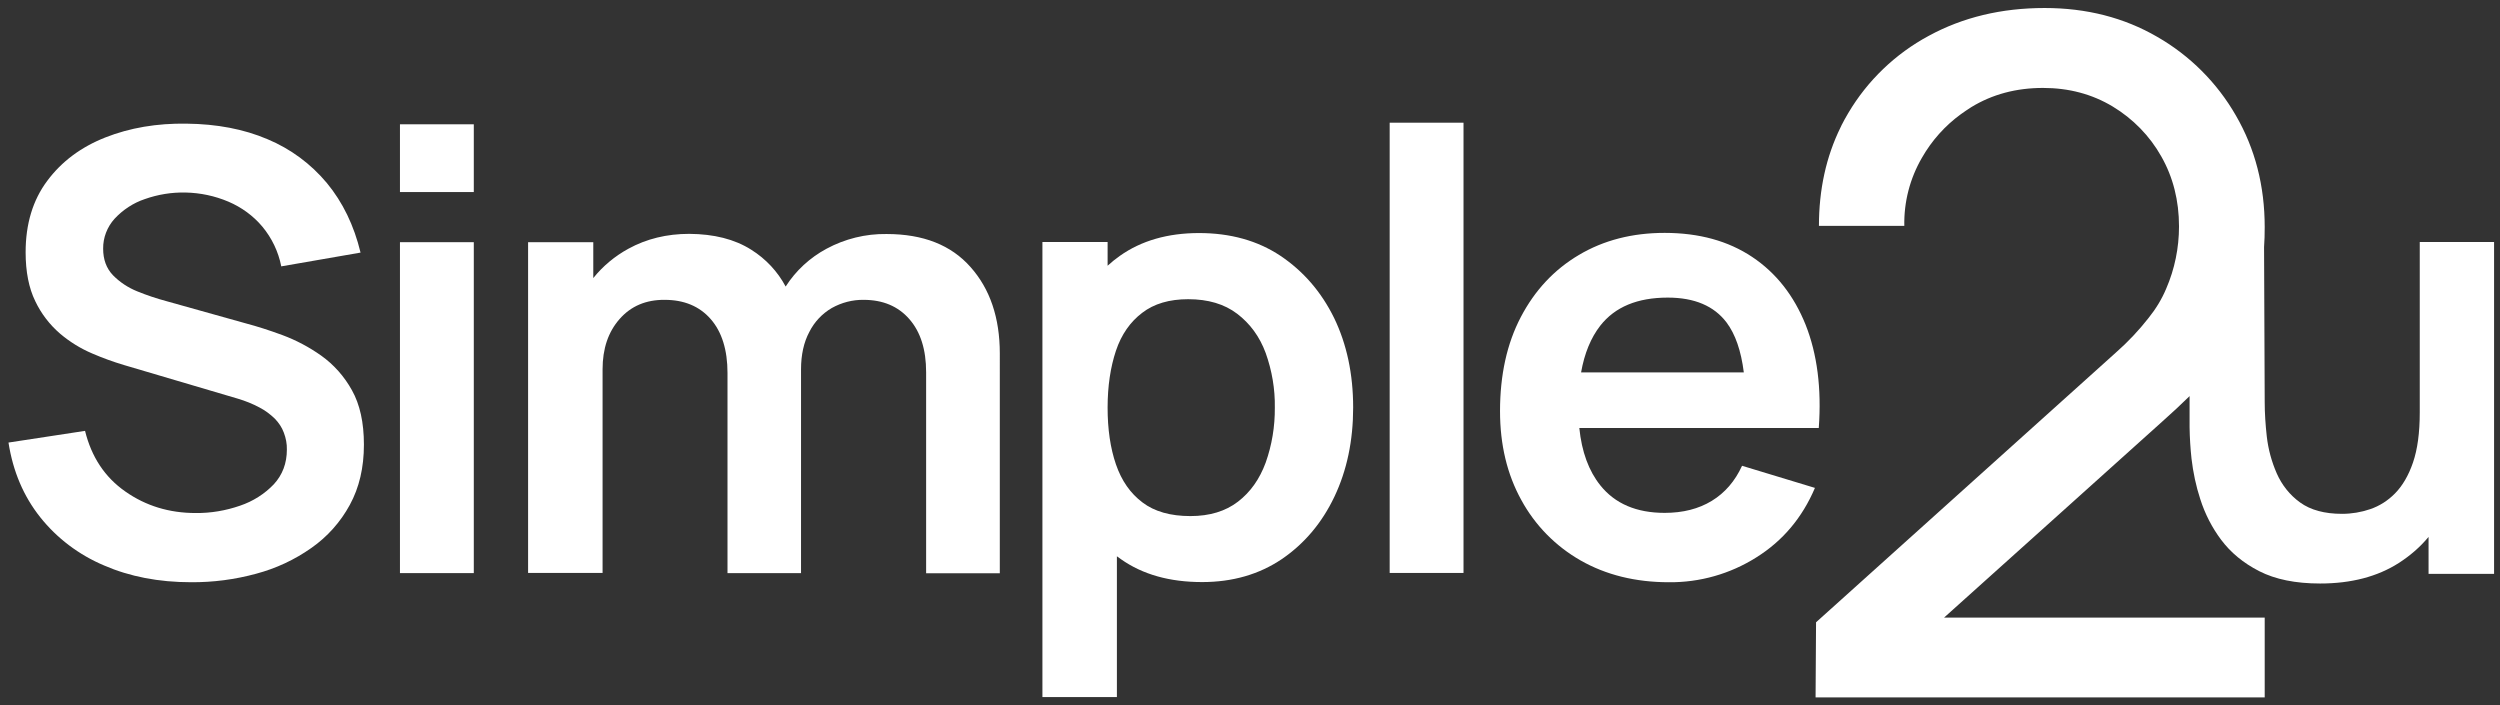 <svg xmlns="http://www.w3.org/2000/svg" xmlns:xlink="http://www.w3.org/1999/xlink" id="Layer_1" x="0px" y="0px" viewBox="0 0 1560.8 440.3" style="enable-background:new 0 0 1560.8 440.3;" xml:space="preserve"><rect x="0" y="0" width="1560.8" height="440.3" fill="#333333" stroke="none"/><style type="text/css">	.st0{fill:#FFFFFF;}</style><path class="st0" d="M200.5,222c-7.5-5.3-15.6-9.6-24.2-12.8c-8.4-3.1-16-5.5-22.8-7.3l-49.3-13.8c-6.3-1.7-12.4-3.7-18.5-6.2 c-5.7-2.3-10.9-5.7-15.2-10.1c-4.1-4.3-6.1-9.8-6.1-16.5c-0.1-6.9,2.5-13.6,7.1-18.7c5.2-5.6,11.7-9.9,18.9-12.3 c8.2-2.9,16.8-4.3,25.5-4.1c9.2,0.2,18.2,2.1,26.7,5.7c8.2,3.5,15.5,8.8,21.2,15.6c5.9,7.1,10,15.6,11.8,24.8l49.5-8.6 c-4.1-17-11.1-31.4-21-43.4c-10-12-22.7-21.4-37.1-27.4c-14.8-6.3-31.6-9.5-50.5-9.7C98,76.9,81,79.8,65.8,85.8 c-15.2,6-27.3,15-36.3,27.1c-9,12-13.5,26.9-13.5,44.6c0,12.1,2,22.3,6,30.5c3.7,7.8,9,14.7,15.5,20.3c6,5.1,12.8,9.3,20.1,12.4 c6.5,2.8,13.1,5.2,19.8,7.2l71.1,21c4.7,1.4,9.2,3.2,13.5,5.5c3.5,1.8,6.7,4.2,9.6,7c2.4,2.5,4.4,5.4,5.6,8.7c1.3,3.4,2,7,1.9,10.6 c0,8.5-2.7,15.7-8.1,21.6c-5.8,6.1-13.1,10.7-21.1,13.4c-8.9,3.1-18.3,4.7-27.7,4.6c-16.6,0-31.2-4.5-43.9-13.4 C65.5,298,57.1,285.3,53.1,269l-47.8,7.3c2.8,18,9.4,33.5,19.8,46.6c10.5,13.2,24.2,23.5,39.8,30.1c16.1,7,34.2,10.5,54.4,10.5 c13.7,0.1,27.4-1.7,40.6-5.3c12.4-3.3,24-8.7,34.5-16.1c10-7,18.2-16.2,24-26.9c5.9-10.8,8.8-23.3,8.8-37.6c0-13.8-2.5-25.1-7.5-34 C215,235.1,208.5,227.7,200.5,222z"></path><rect x="249.7" y="151.2" class="st0" width="46.1" height="206.6"></rect><rect x="249.7" y="77.6" class="st0" width="46.1" height="42.3"></rect><path class="st0" d="M553.5,146.1c-13.1-0.2-26,3-37.5,9.2c-10.4,5.6-19.2,13.7-25.5,23.6c-5-9.4-12.4-17.3-21.5-23 c-10.4-6.6-23.3-9.8-38.7-9.9c-14,0-26.7,3.1-38,9.3c-8.4,4.6-15.9,10.8-21.9,18.3v-22.4h-40.7v206.5h46.5V230.6 c0-12.9,3.5-23.3,10.6-31.4s16.5-12.1,28.2-12c12.1,0,21.7,4,28.7,12s10.5,19.3,10.5,33.7v124.9h45.9V230.6c0-9,1.7-16.9,5.2-23.4 c3.1-6.2,8-11.4,14-14.9c6.1-3.4,12.9-5.2,19.9-5.1c12,0,21.5,4,28.5,12c7,8,10.5,19,10.5,33.2v125.5h46V220.7 c0-22.3-6.1-40.3-18.3-54C593.8,153,576.4,146.1,553.5,146.1z"></path><path class="st0" d="M799.4,159.7c-14.3-9.5-31.3-14.2-50.8-14.2c-19.6,0-36.1,4.8-49.4,14.2c-2.7,1.9-5.3,4-7.7,6.2v-14.8h-40.7 v284.1h46.5v-87.9c0.8,0.6,1.7,1.2,2.5,1.8c13.6,9.6,30.5,14.3,50.7,14.3c19,0,35.6-4.8,49.7-14.3c14.1-9.6,25.1-22.6,32.9-39 c7.8-16.4,11.7-35,11.7-55.7c0-20.9-4-39.6-11.9-55.9C824.9,182.2,813.7,169.3,799.4,159.7z M790.2,288.8 c-3.8,10.3-9.5,18.4-17.3,24.4c-7.8,6-17.7,9-29.7,9c-12.4,0-22.4-2.8-29.9-8.5c-7.6-5.7-13.1-13.6-16.6-23.8 c-3.5-10.2-5.2-22-5.2-35.4c0-13.5,1.8-25.3,5.2-35.5s9-18.1,16.4-23.7c7.4-5.7,17-8.5,28.7-8.5c12.4,0,22.6,3,30.6,9.1 c8,6.1,14,14.2,17.8,24.5c3.9,10.9,5.9,22.5,5.7,34.1C796,266.2,794.1,277.8,790.2,288.8z"></path><rect x="867.6" y="76.6" class="st0" width="46.1" height="281.1"></rect><path class="st0" d="M1068.7,312.7c-8.2,5-18,7.5-29.4,7.5c-17.6,0-31-5.7-40.2-17.2c-7.2-9-11.6-20.9-13.1-35.8h149.5 c1.8-24.7-1-46.2-8.2-64.4c-7.3-18.2-18.4-32.4-33.4-42.4c-15-10-33.2-15-54.6-15c-20.3,0-38.1,4.6-53.6,13.8s-27.5,22.1-36.2,38.7 c-8.7,16.6-13,36.2-13,58.8c0,20.9,4.4,39.4,13.3,55.5c8.6,15.8,21.4,28.8,37,37.7c15.8,9,34.2,13.6,55.1,13.6 c19.3,0.2,38.3-5.2,54.6-15.5c16.5-10.3,28.7-24.8,36.6-43.4l-45.5-13.8C1083.2,300.4,1076.9,307.7,1068.7,312.7z M999.1,203.3 c9.2-11.7,23.2-17.5,42.1-17.5c16.7,0,28.9,5.2,36.7,15.5c5.5,7.3,9.1,17.7,10.8,31.2H987.1C989.2,220.6,993.2,210.9,999.1,203.3 L999.1,203.3z"></path><path class="st0" d="M1341.4,198.5c-6.1,7.8-12.9,15-20.4,21.6l-187.2,168.4l-0.3,46.9h280.4v-49.8h-200.2l72.7-65.3l63.3-56.9 c6.2-5.5,12-10.9,17.3-16.1v19.5c0.1,6.5,0.5,13,1.2,19.5c1,8.6,2.8,17.2,5.5,25.4c2.9,9.1,7.3,17.7,13,25.3 c5.9,7.9,13.8,14.5,23.8,19.6s22.6,7.7,38,7.7c19.4,0,35.8-4.3,49.1-12.8c7-4.5,13.3-9.9,18.6-16.3v23.1h40.9V151.1h-46.4v106.5 c0,12.5-1.4,22.9-4.2,31.1c-2.8,8.2-6.6,14.6-11.2,19.3c-4.4,4.5-9.7,7.9-15.6,9.9c-5.6,1.9-11.5,2.9-17.5,2.9 c-11,0-19.7-2.4-26.2-7.1c-6.4-4.6-11.4-10.9-14.6-18.2c-3.2-7.3-5.3-15.1-6.2-23c-0.8-7.2-1.3-14.4-1.3-21.6l-0.4-96.6 c0.3-4,0.4-8.2,0.4-12.5c0-25.8-6-49-18-69.7c-11.7-20.4-28.7-37.4-49.1-49.1c-20.7-12-44.1-18-70.3-18c-27,0-51.1,5.8-72.4,17.4 c-20.8,11.2-38.2,27.9-50.2,48.2c-1.6,2.6-3,5.3-4.4,8c0.2-0.4,0.4-0.8,0.6-1.2c-0.3,0.7-0.7,1.4-1,2.1l0,0 c-9,18.3-13.5,38.8-13.5,61.5h53.3c-0.3-14.9,3.5-29.6,11-42.5c6.1-10.7,14.4-20,24.3-27.2l0,0c2.1-1.5,4.3-3,6.5-4.4 c13.1-8,28-12,44.8-12c16.2,0,30.7,3.9,43.5,11.6c12.6,7.6,23.1,18.3,30.3,31.1c7.4,13,11.1,27.6,11.1,43.8c0,13.3-2.7,26.6-8,38.8 C1349.7,186.7,1345.9,192.9,1341.4,198.5z"></path></svg>